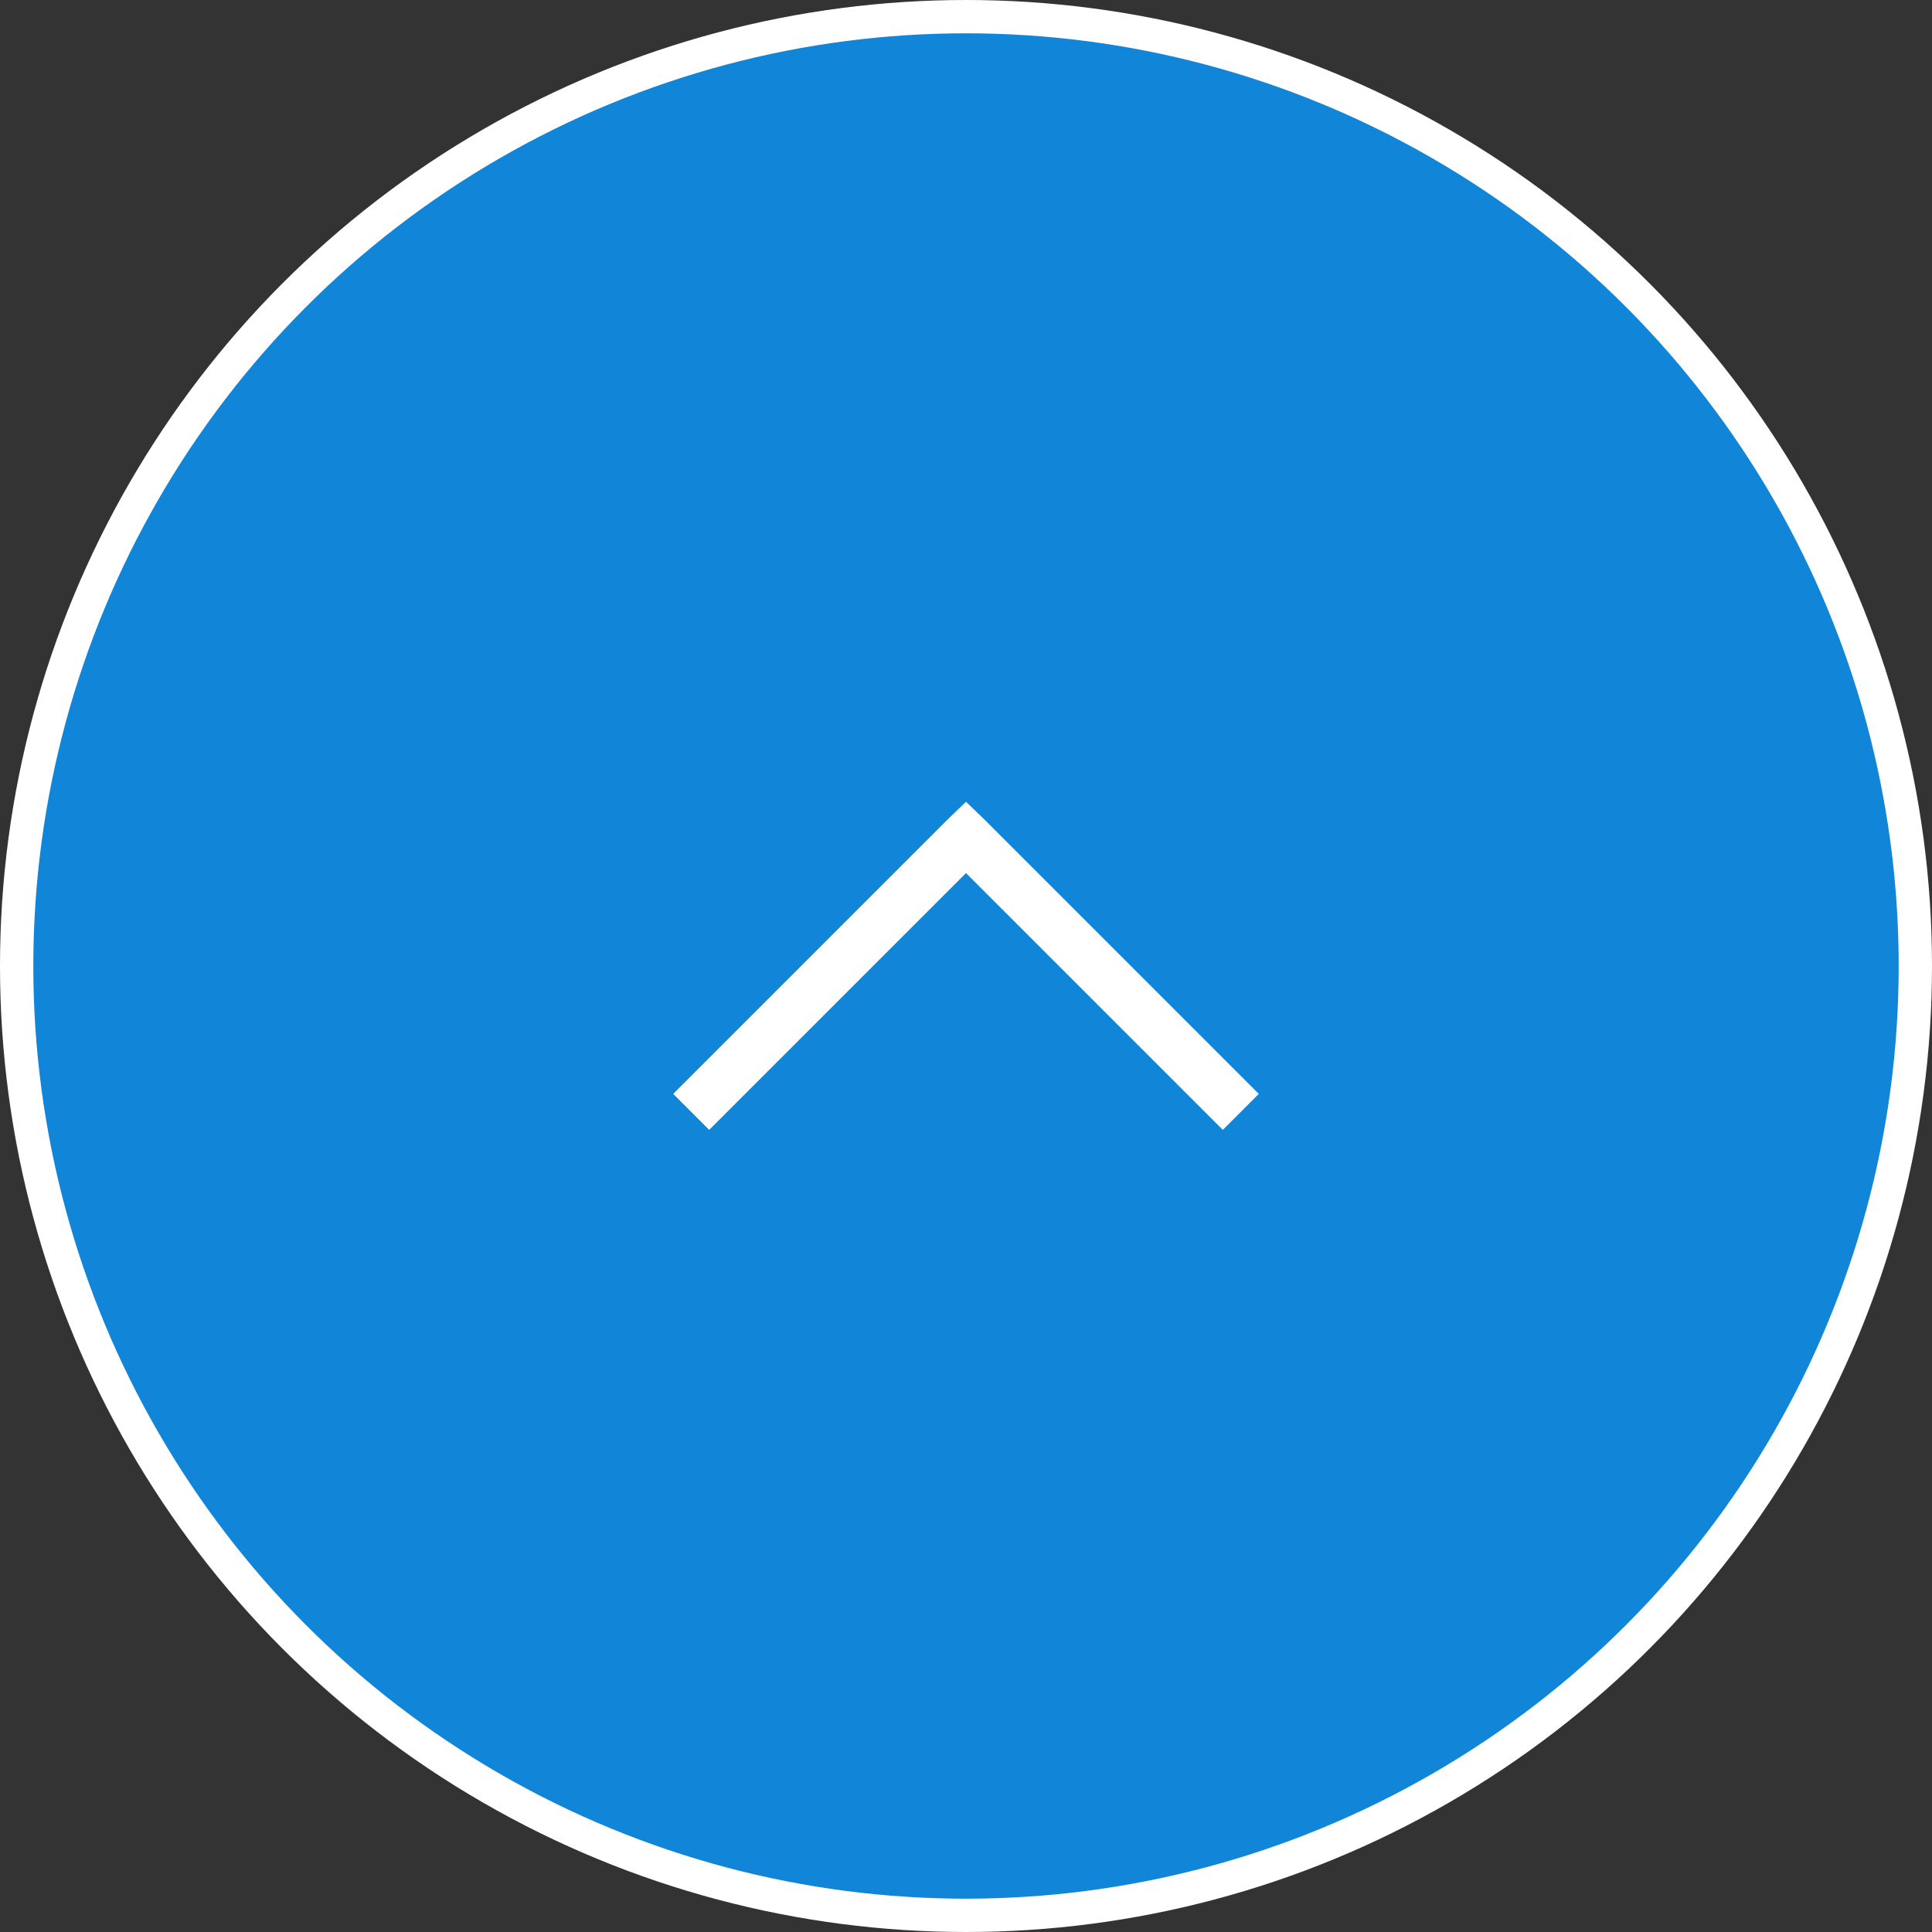 <?xml version="1.0" encoding="UTF-8"?><svg id="_レイヤー_2" xmlns="http://www.w3.org/2000/svg" viewBox="0 0 58 58"><rect x="0" y="0" width="58" height="58" fill="#333333" stroke="none"/><defs><style>.cls-1{fill:#fff;}.cls-2{fill:#1185d8;stroke:#fff;stroke-linecap:round;stroke-miterlimit:10;}</style></defs><g id="_レイヤー_1-2"><circle class="cls-2" cx="29" cy="29" r="28.5"/><path class="cls-1" d="M28.46,24.59l.54-.52.54.52,8.25,8.25-1.08,1.08-7.71-7.71-7.71,7.71-1.08-1.08,8.25-8.25Z"/></g></svg>